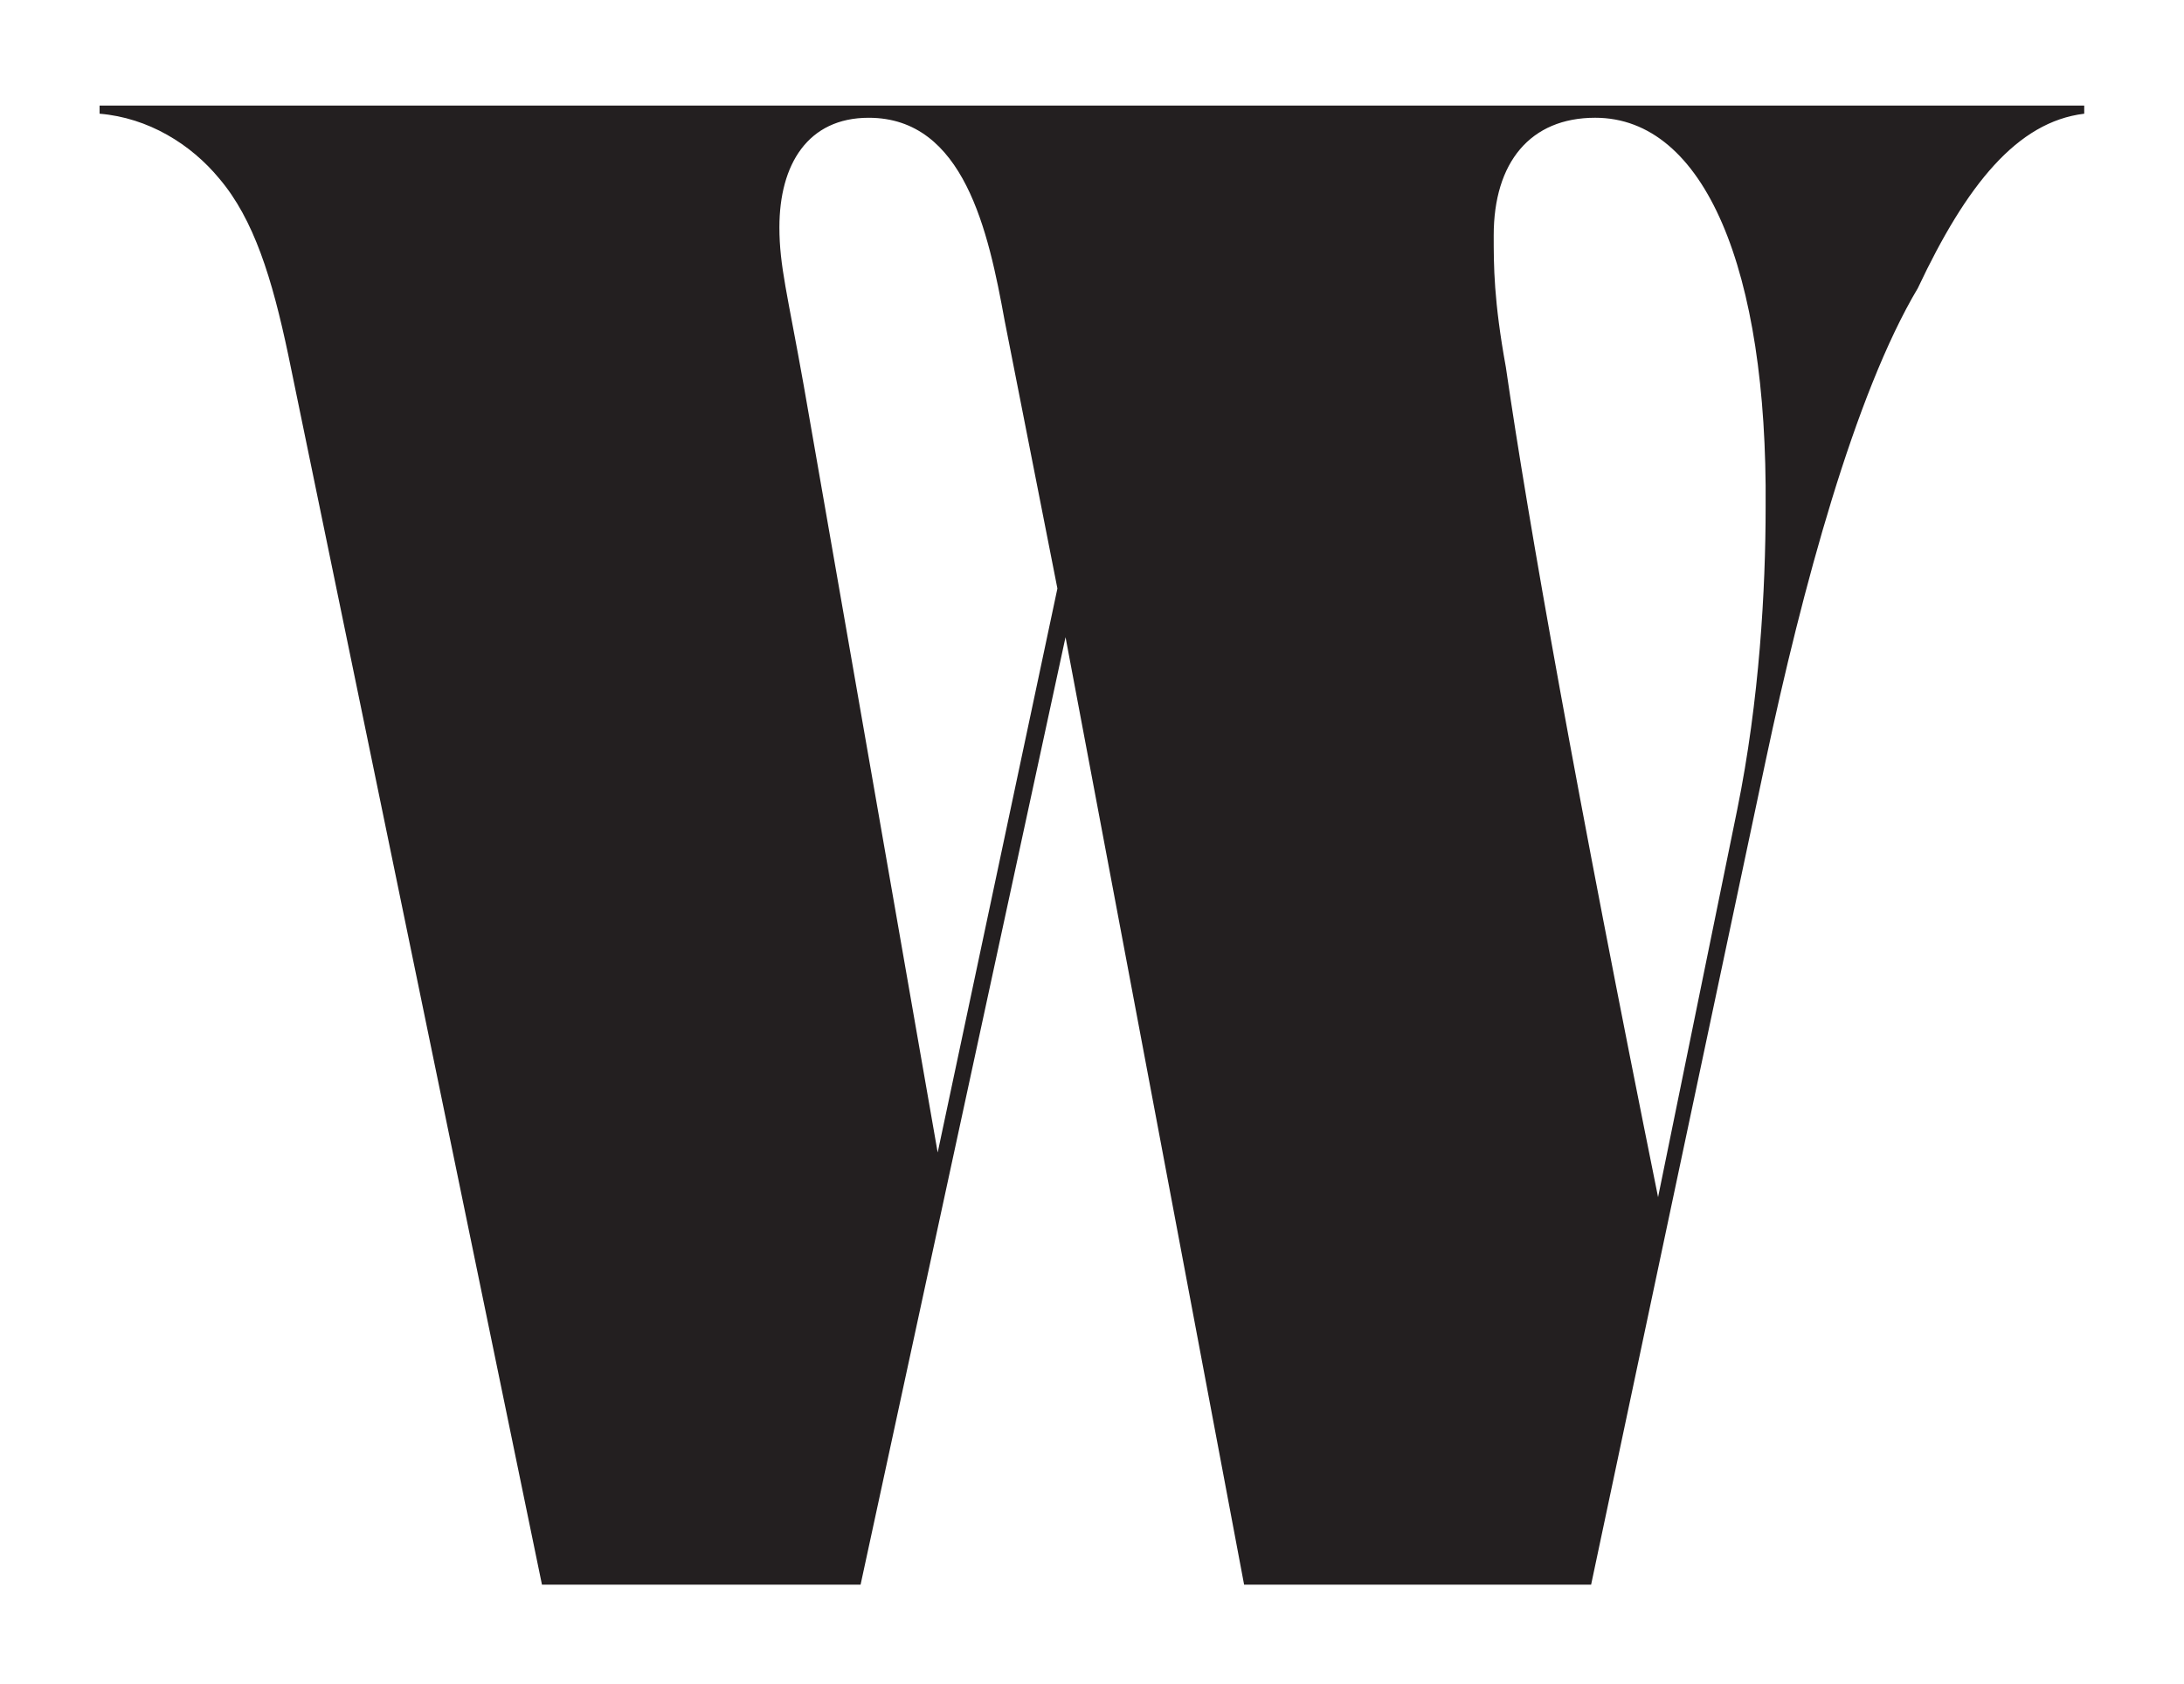 <?xml version="1.0" encoding="UTF-8"?>
<svg id="Layer_1" xmlns="http://www.w3.org/2000/svg" version="1.1" viewBox="0 0 322.876 249.02">
  <!-- Generator: Adobe Illustrator 29.6.0, SVG Export Plug-In . SVG Version: 2.1.1 Build 207)  -->
  <defs>
    <style>
      .st0 {
        fill: #231f20;
      }
    </style>
  </defs>
  <path class="st0" d="M80.123,234.316L42.623,52.514c-2.4-11.4-5.1-20.1-10.2-26.101-4.2-5.1-10.5-9-17.7-9.6v-1.2h293.403v1.2c-9.9,1.2-17.4,10.5-24.601,25.8-9.301,15.601-17.1,44.401-22.5,69.901l-25.8,121.802h-51.3l-26.4-140.102-30.3,140.102h-47.101ZM138.624,170.415l17.7-83.4-7.8-39.601c-2.4-13.2-6-30-20.1-30-9,0-13.2,6.9-13.2,16.2,0,5.7,1.2,9.9,3.6,23.4l19.8,113.401ZM245.125,177.015l11.7-57.301c3.3-16.2,4.2-32.7,4.2-44.701.3-35.1-9-57.601-25.2-57.601-9.6,0-15,6.6-15,17.4,0,4.5,0,9.6,1.8,19.5,3.3,22.8,10.5,63.301,22.5,122.702Z"/>
</svg>